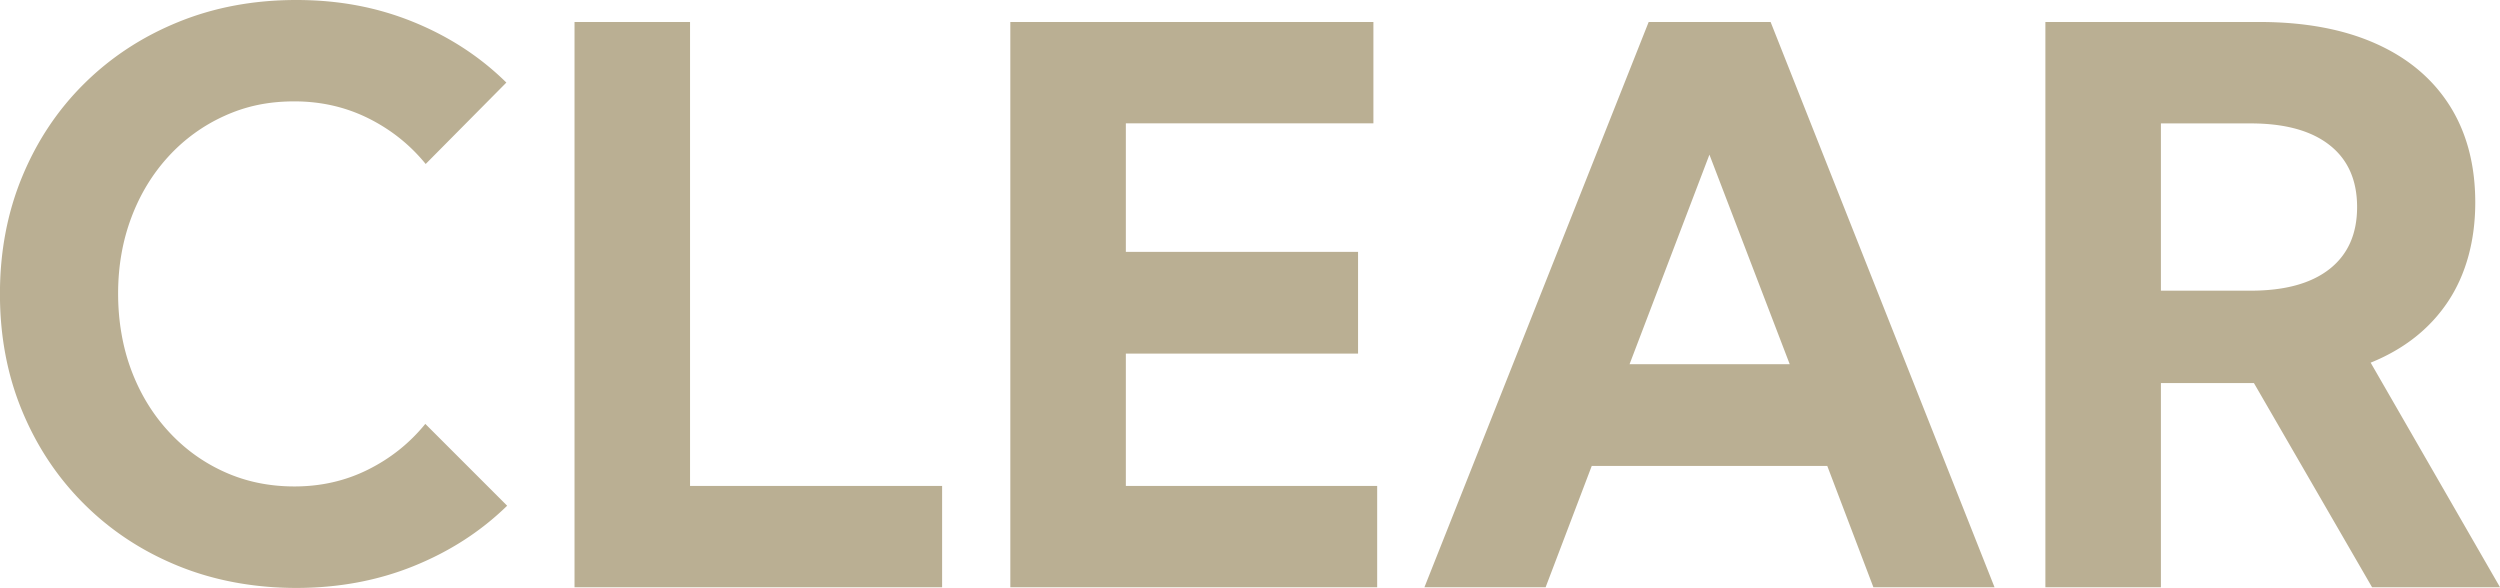<svg xmlns="http://www.w3.org/2000/svg" viewBox="0 0 472 111"><path fill="#baaf93" d="M95.74 95.49c-4.96 4.84-10.83 8.63-17.63 11.38-6.8 2.75-14.19 4.13-22.17 4.13s-15.51-1.39-22.31-4.16c-6.8-2.77-12.71-6.66-17.74-11.67-5.03-5-8.93-10.87-11.72-17.61C1.38 70.83-.01 63.47-.01 55.5s1.39-15.33 4.18-22.09 6.69-12.63 11.72-17.61c5.03-4.98 10.94-8.86 17.74-11.63C40.44 1.39 47.87 0 55.94 0S71.22 1.38 78 4.13c6.77 2.75 12.64 6.57 17.6 11.46L80.37 30.96c-2.97-3.65-6.6-6.53-10.87-8.65-4.27-2.11-8.91-3.17-13.91-3.17s-9.17.91-13.21 2.74a32.367 32.367 0 0 0-10.59 7.68c-3.02 3.3-5.36 7.15-7.01 11.56-1.65 4.41-2.48 9.18-2.48 14.3s.83 10.03 2.48 14.44 3.99 8.27 7.01 11.56c3.02 3.3 6.55 5.86 10.59 7.68 4.04 1.83 8.44 2.74 13.21 2.74 5 0 9.63-1.05 13.88-3.17 4.25-2.11 7.86-4.99 10.83-8.64l15.44 15.44ZM177.87 110.88h-69.4V4.15h21.81v87.59h47.59v19.14ZM190.75 110.88V4.15h68.55v19.14h-46.74v24.26h43.84v19.21h-43.84v24.98h47.45v19.14h-69.26ZM291.8 110.88h-22.87L311.27 4.15h23.02l42.28 106.73H353.7l-8.71-22.91h-44.47l-8.71 22.91Zm15.86-42.12h30.24L322.74 29.2l-15.08 39.56ZM472 110.88h-24.15l-22.31-38.56h-17.56v38.56h-21.81V4.15h40.37c8.54 0 15.86 1.35 21.95 4.06 6.09 2.7 10.75 6.61 13.99 11.7 3.23 5.1 4.85 11.21 4.85 18.32s-1.71 13.53-5.13 18.68-8.3 9-14.62 11.56l24.43 42.41Zm-64.02-56h16.93c6.47 0 11.44-1.36 14.91-4.09 3.47-2.73 5.2-6.63 5.2-11.7s-1.73-8.98-5.2-11.7c-3.47-2.73-8.44-4.09-14.91-4.09h-16.93v31.59Z"/></svg>